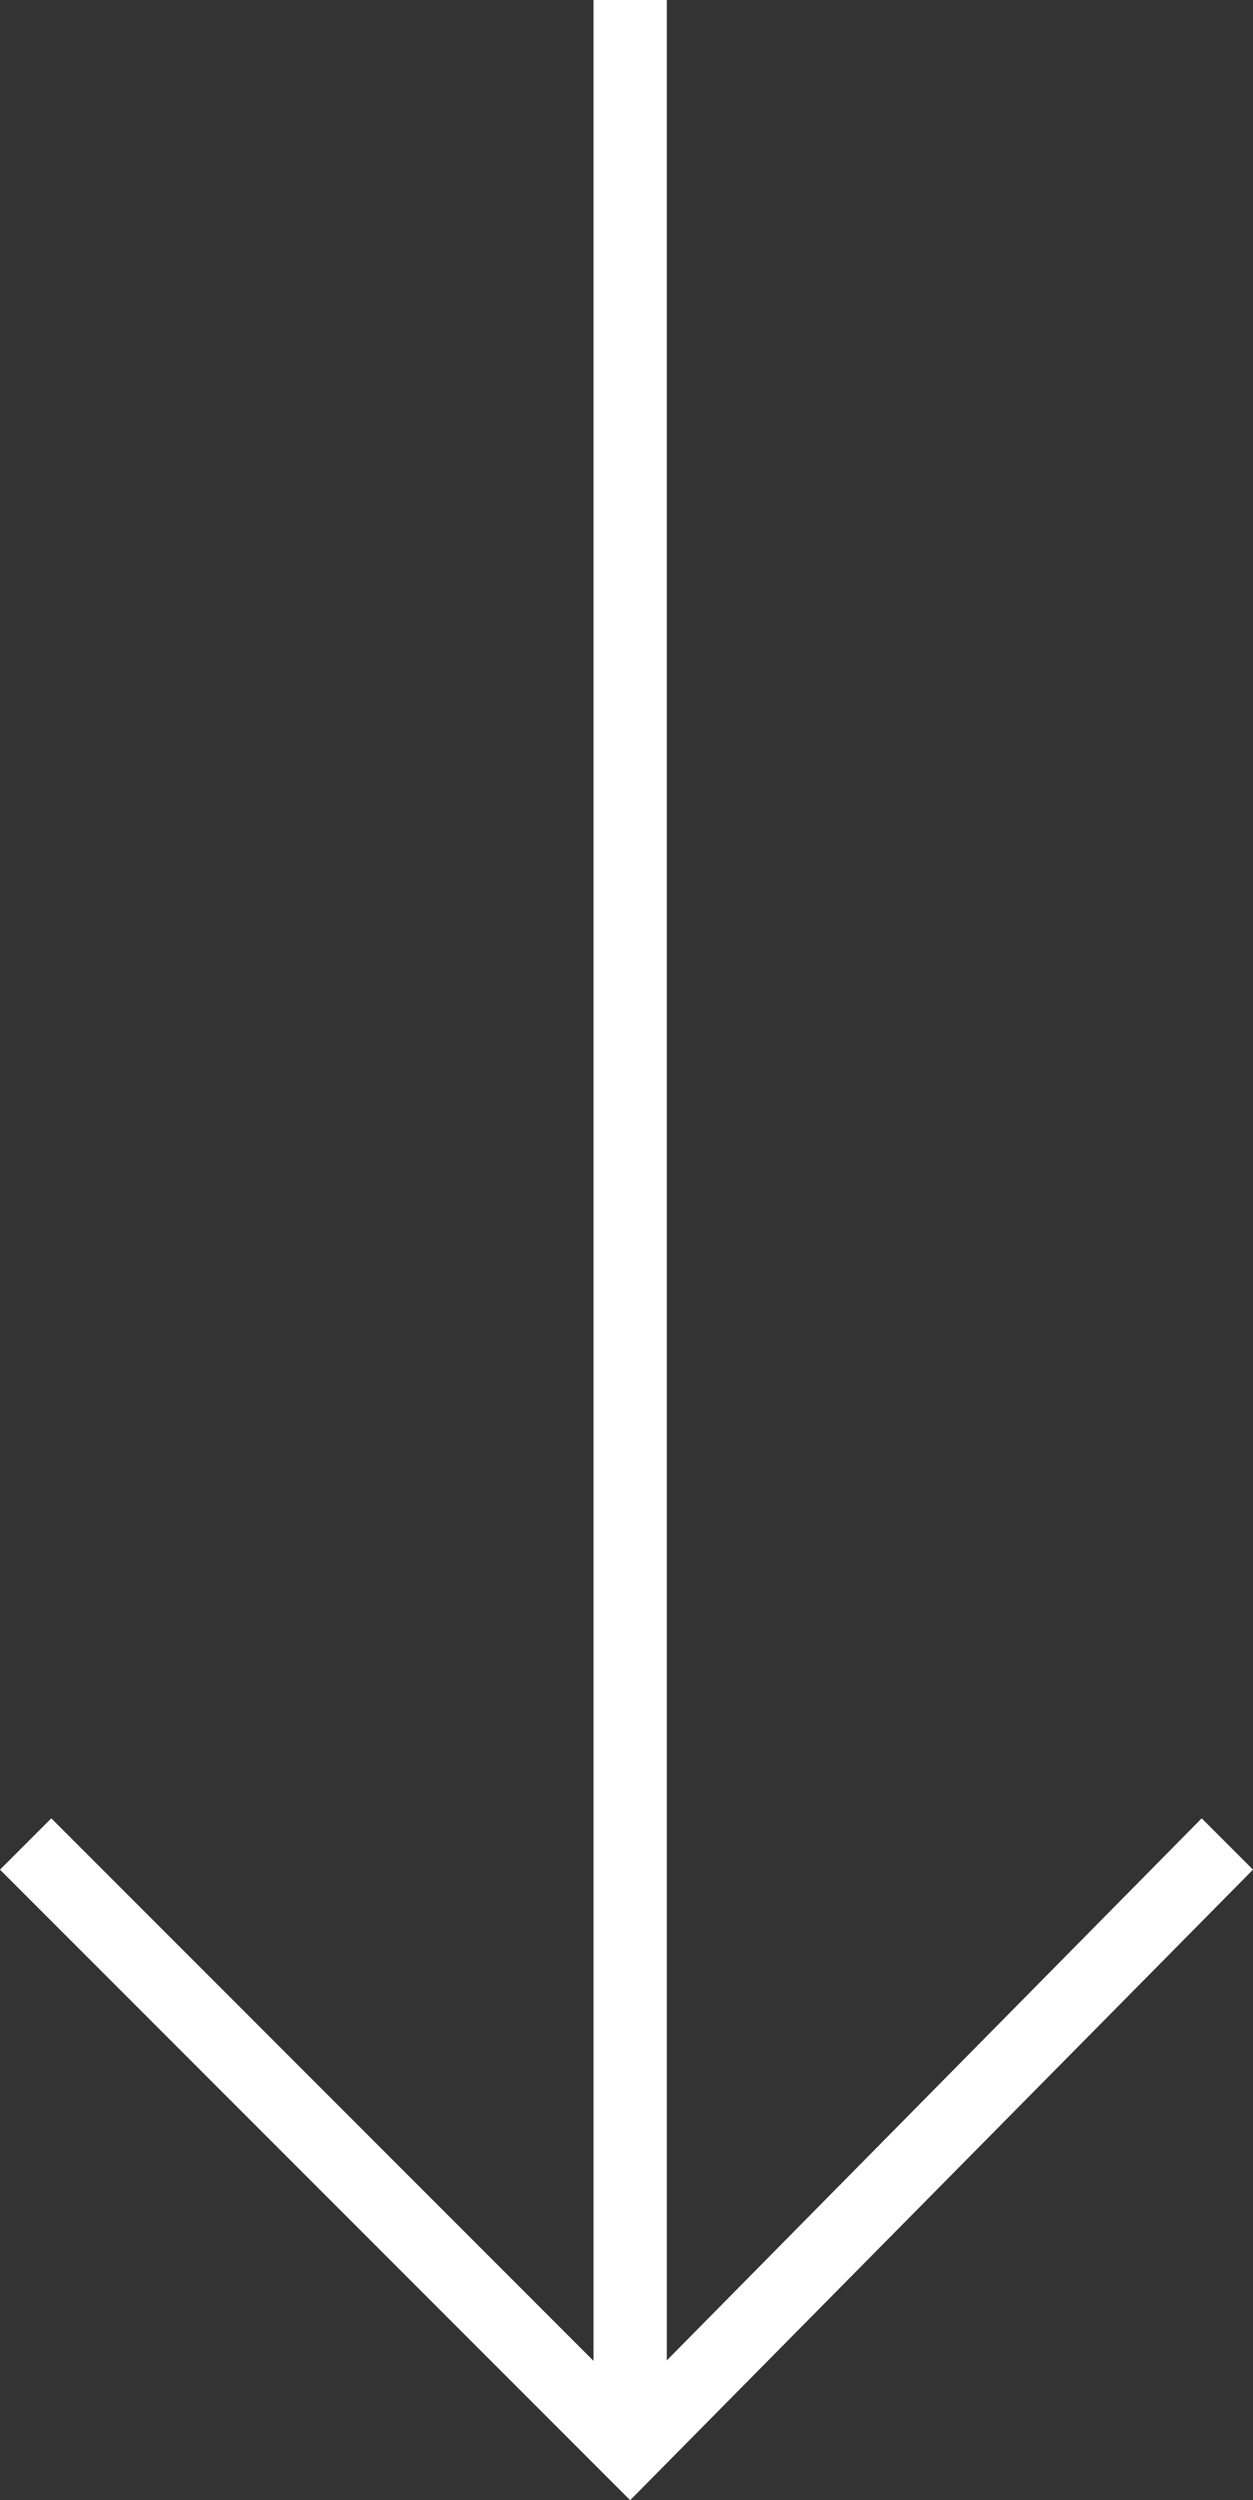 <svg xmlns="http://www.w3.org/2000/svg" xmlns:xlink="http://www.w3.org/1999/xlink" id="Layer_1" x="0px" y="0px" viewBox="0 0 17.1 34.1" style="enable-background:new 0 0 17.1 34.1;" xml:space="preserve">
<rect x="0" y="0" width="17.1" height="34.1" fill="#333333" stroke="none"/>
<style type="text/css">
	.st0{fill: #fff;}
</style>
<path class="st0" d="M8.1,0h1v33.4h-1V0z"></path>
<polygon class="st0" points="17.1,25.5 16.4,24.8 8.6,32.7 8.6,32.7 8.6,32.7 0.7,24.8 0,25.5 8.6,34.1 "></polygon>
</svg>
